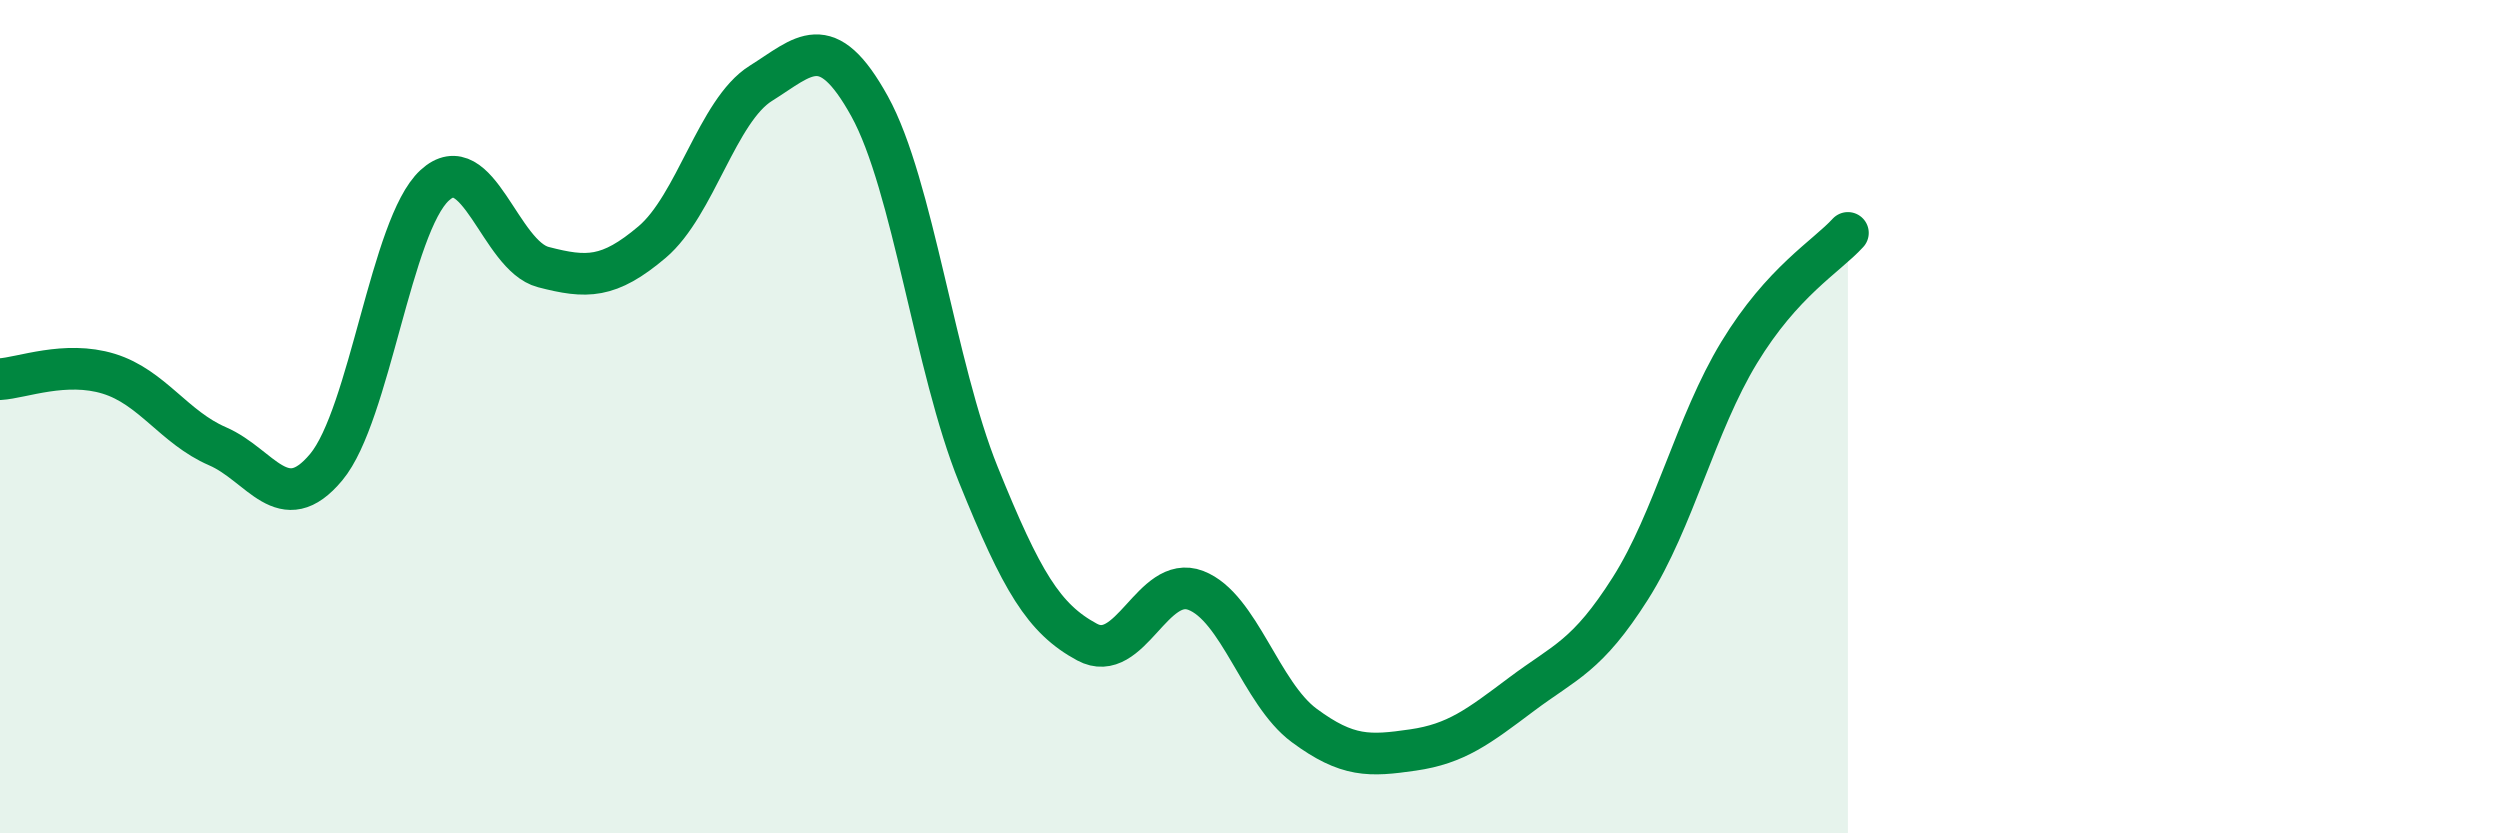 
    <svg width="60" height="20" viewBox="0 0 60 20" xmlns="http://www.w3.org/2000/svg">
      <path
        d="M 0,9.1 C 0.52,9.07 1.57,8.65 2.61,8.97 C 3.65,9.29 4.18,10.26 5.22,10.71 C 6.26,11.16 6.79,12.46 7.83,11.21 C 8.87,9.96 9.39,5.41 10.43,4.45 C 11.47,3.49 12,6.14 13.04,6.41 C 14.08,6.68 14.61,6.69 15.65,5.81 C 16.69,4.93 17.22,2.65 18.26,2 C 19.3,1.35 19.83,0.67 20.87,2.55 C 21.91,4.43 22.44,8.82 23.48,11.39 C 24.52,13.96 25.05,14.85 26.09,15.41 C 27.13,15.97 27.66,13.77 28.7,14.17 C 29.74,14.57 30.26,16.64 31.3,17.41 C 32.34,18.18 32.87,18.15 33.91,18 C 34.95,17.85 35.48,17.44 36.52,16.66 C 37.56,15.88 38.09,15.76 39.13,14.12 C 40.17,12.48 40.7,10.17 41.74,8.46 C 42.78,6.75 43.83,6.16 44.35,5.59L44.35 20L0 20Z"
        fill="#008740"
        opacity="0.1"
        stroke-linecap="round"
        stroke-linejoin="round"
      />
      <path
        d="M 0,9.1 C 0.52,9.07 1.57,8.65 2.61,8.97 C 3.65,9.29 4.18,10.26 5.22,10.71 C 6.26,11.16 6.79,12.46 7.83,11.21 C 8.87,9.96 9.39,5.41 10.43,4.45 C 11.47,3.49 12,6.14 13.04,6.41 C 14.08,6.68 14.61,6.69 15.65,5.81 C 16.69,4.93 17.22,2.65 18.26,2 C 19.3,1.35 19.83,0.67 20.87,2.55 C 21.91,4.43 22.44,8.82 23.48,11.39 C 24.52,13.96 25.05,14.85 26.09,15.41 C 27.13,15.97 27.66,13.77 28.7,14.17 C 29.74,14.57 30.26,16.64 31.3,17.41 C 32.34,18.18 32.87,18.15 33.91,18 C 34.95,17.85 35.48,17.44 36.52,16.66 C 37.56,15.88 38.09,15.76 39.13,14.12 C 40.17,12.48 40.7,10.17 41.74,8.46 C 42.78,6.75 43.83,6.16 44.35,5.59"
        stroke="#008740"
        stroke-width="1"
        fill="none"
        stroke-linecap="round"
        stroke-linejoin="round"
      />
    </svg>
  